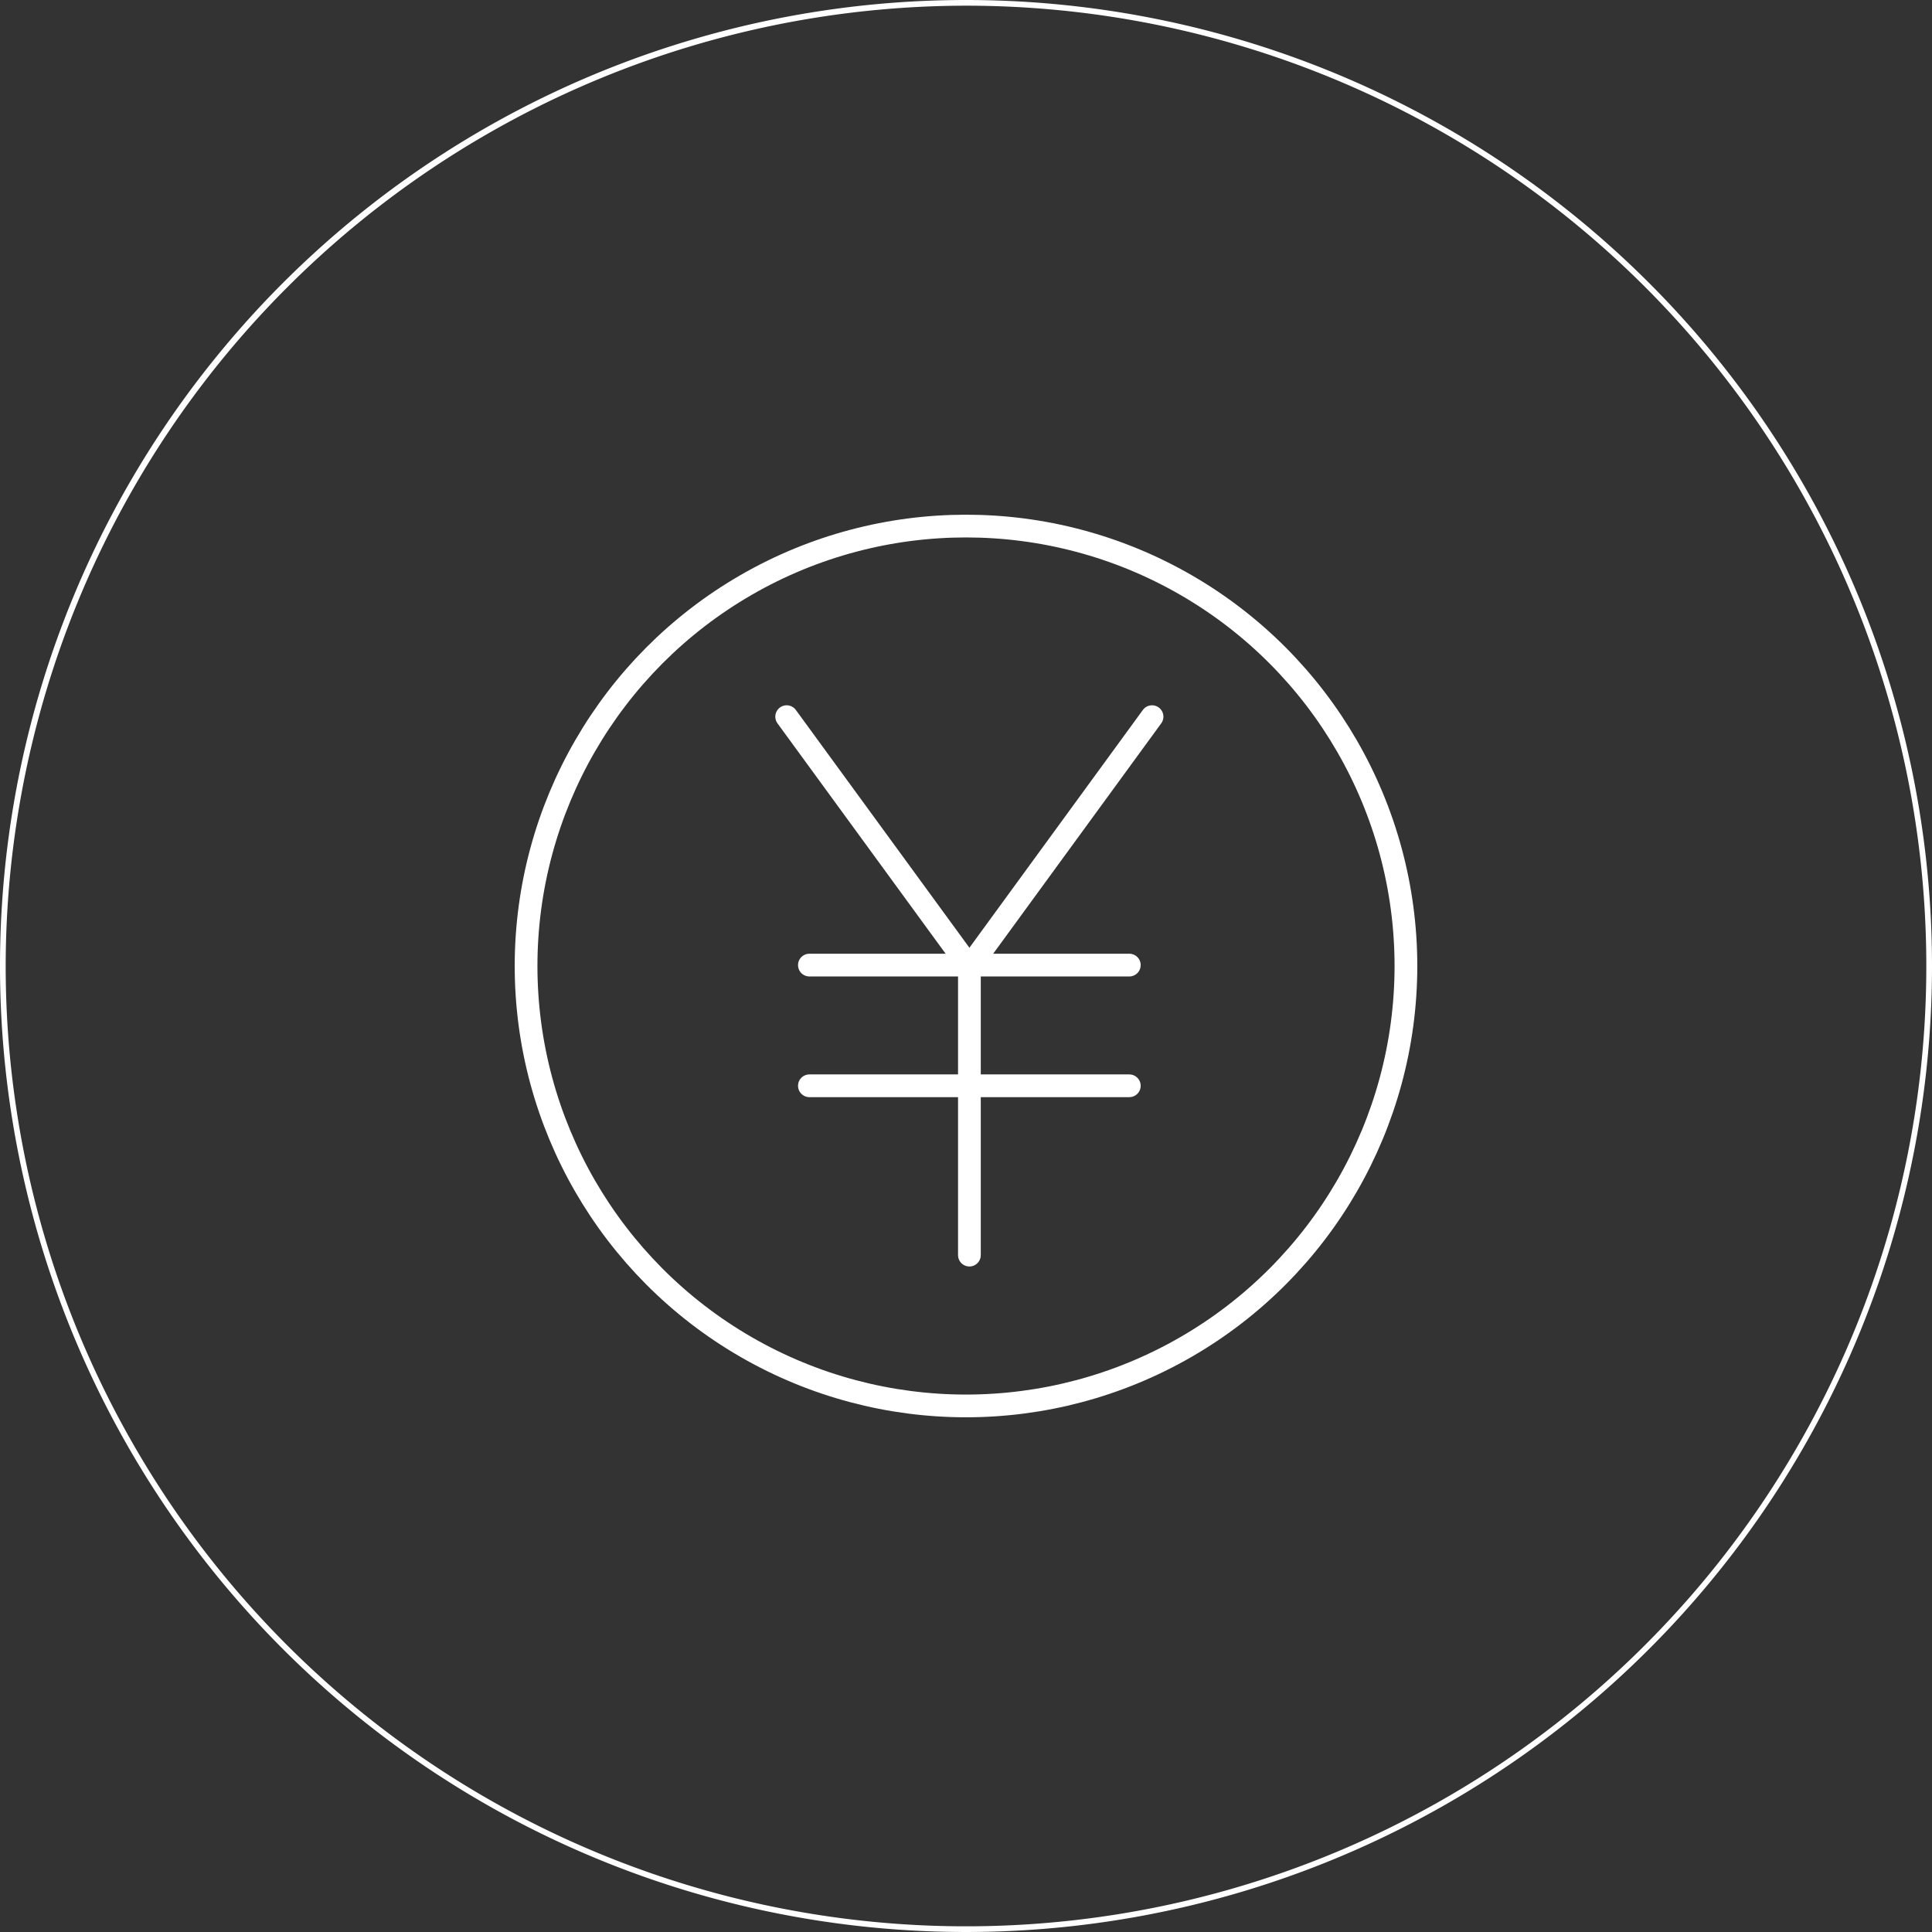 <svg xmlns="http://www.w3.org/2000/svg" width="170" height="170" viewBox="0 0 170 170">
  <rect x="0" y="0" width="170" height="170" fill="#333333" stroke="none"/>
  <defs>
    <style>
      .cls-1 {
        fill: #fff;
      }

      .cls-2, .cls-3 {
        fill: none;
        stroke: #fff;
        stroke-width: 2px;
      }

      .cls-2 {
        stroke-miterlimit: 10;
      }

      .cls-3 {
        stroke-linecap: round;
        stroke-linejoin: round;
      }
    </style>
  </defs>
  <title>img09</title>
  <g id="レイヤー_2" data-name="レイヤー 2">
    <g id="design">
      <g>
        <path class="cls-1" d="M85,.5A84.5,84.5,0,1,1,.5,85,84.6,84.6,0,0,1,85,.5M85,0a85,85,0,1,0,85,85A85,85,0,0,0,85,0Z"/>
        <g>
          <circle class="cls-2" cx="85" cy="85" r="38.71"/>
          <g>
            <line class="cls-3" x1="85.3" y1="85.09" x2="85.3" y2="110.44"/>
            <line class="cls-3" x1="85.3" y1="85.09" x2="101.37" y2="63.06"/>
            <line class="cls-3" x1="85.3" y1="85.09" x2="69.22" y2="63.06"/>
            <line class="cls-3" x1="99.37" y1="84.92" x2="71.22" y2="84.92"/>
            <line class="cls-3" x1="99.37" y1="95.54" x2="71.22" y2="95.54"/>
          </g>
        </g>
      </g>
    </g>
  </g>
</svg>
